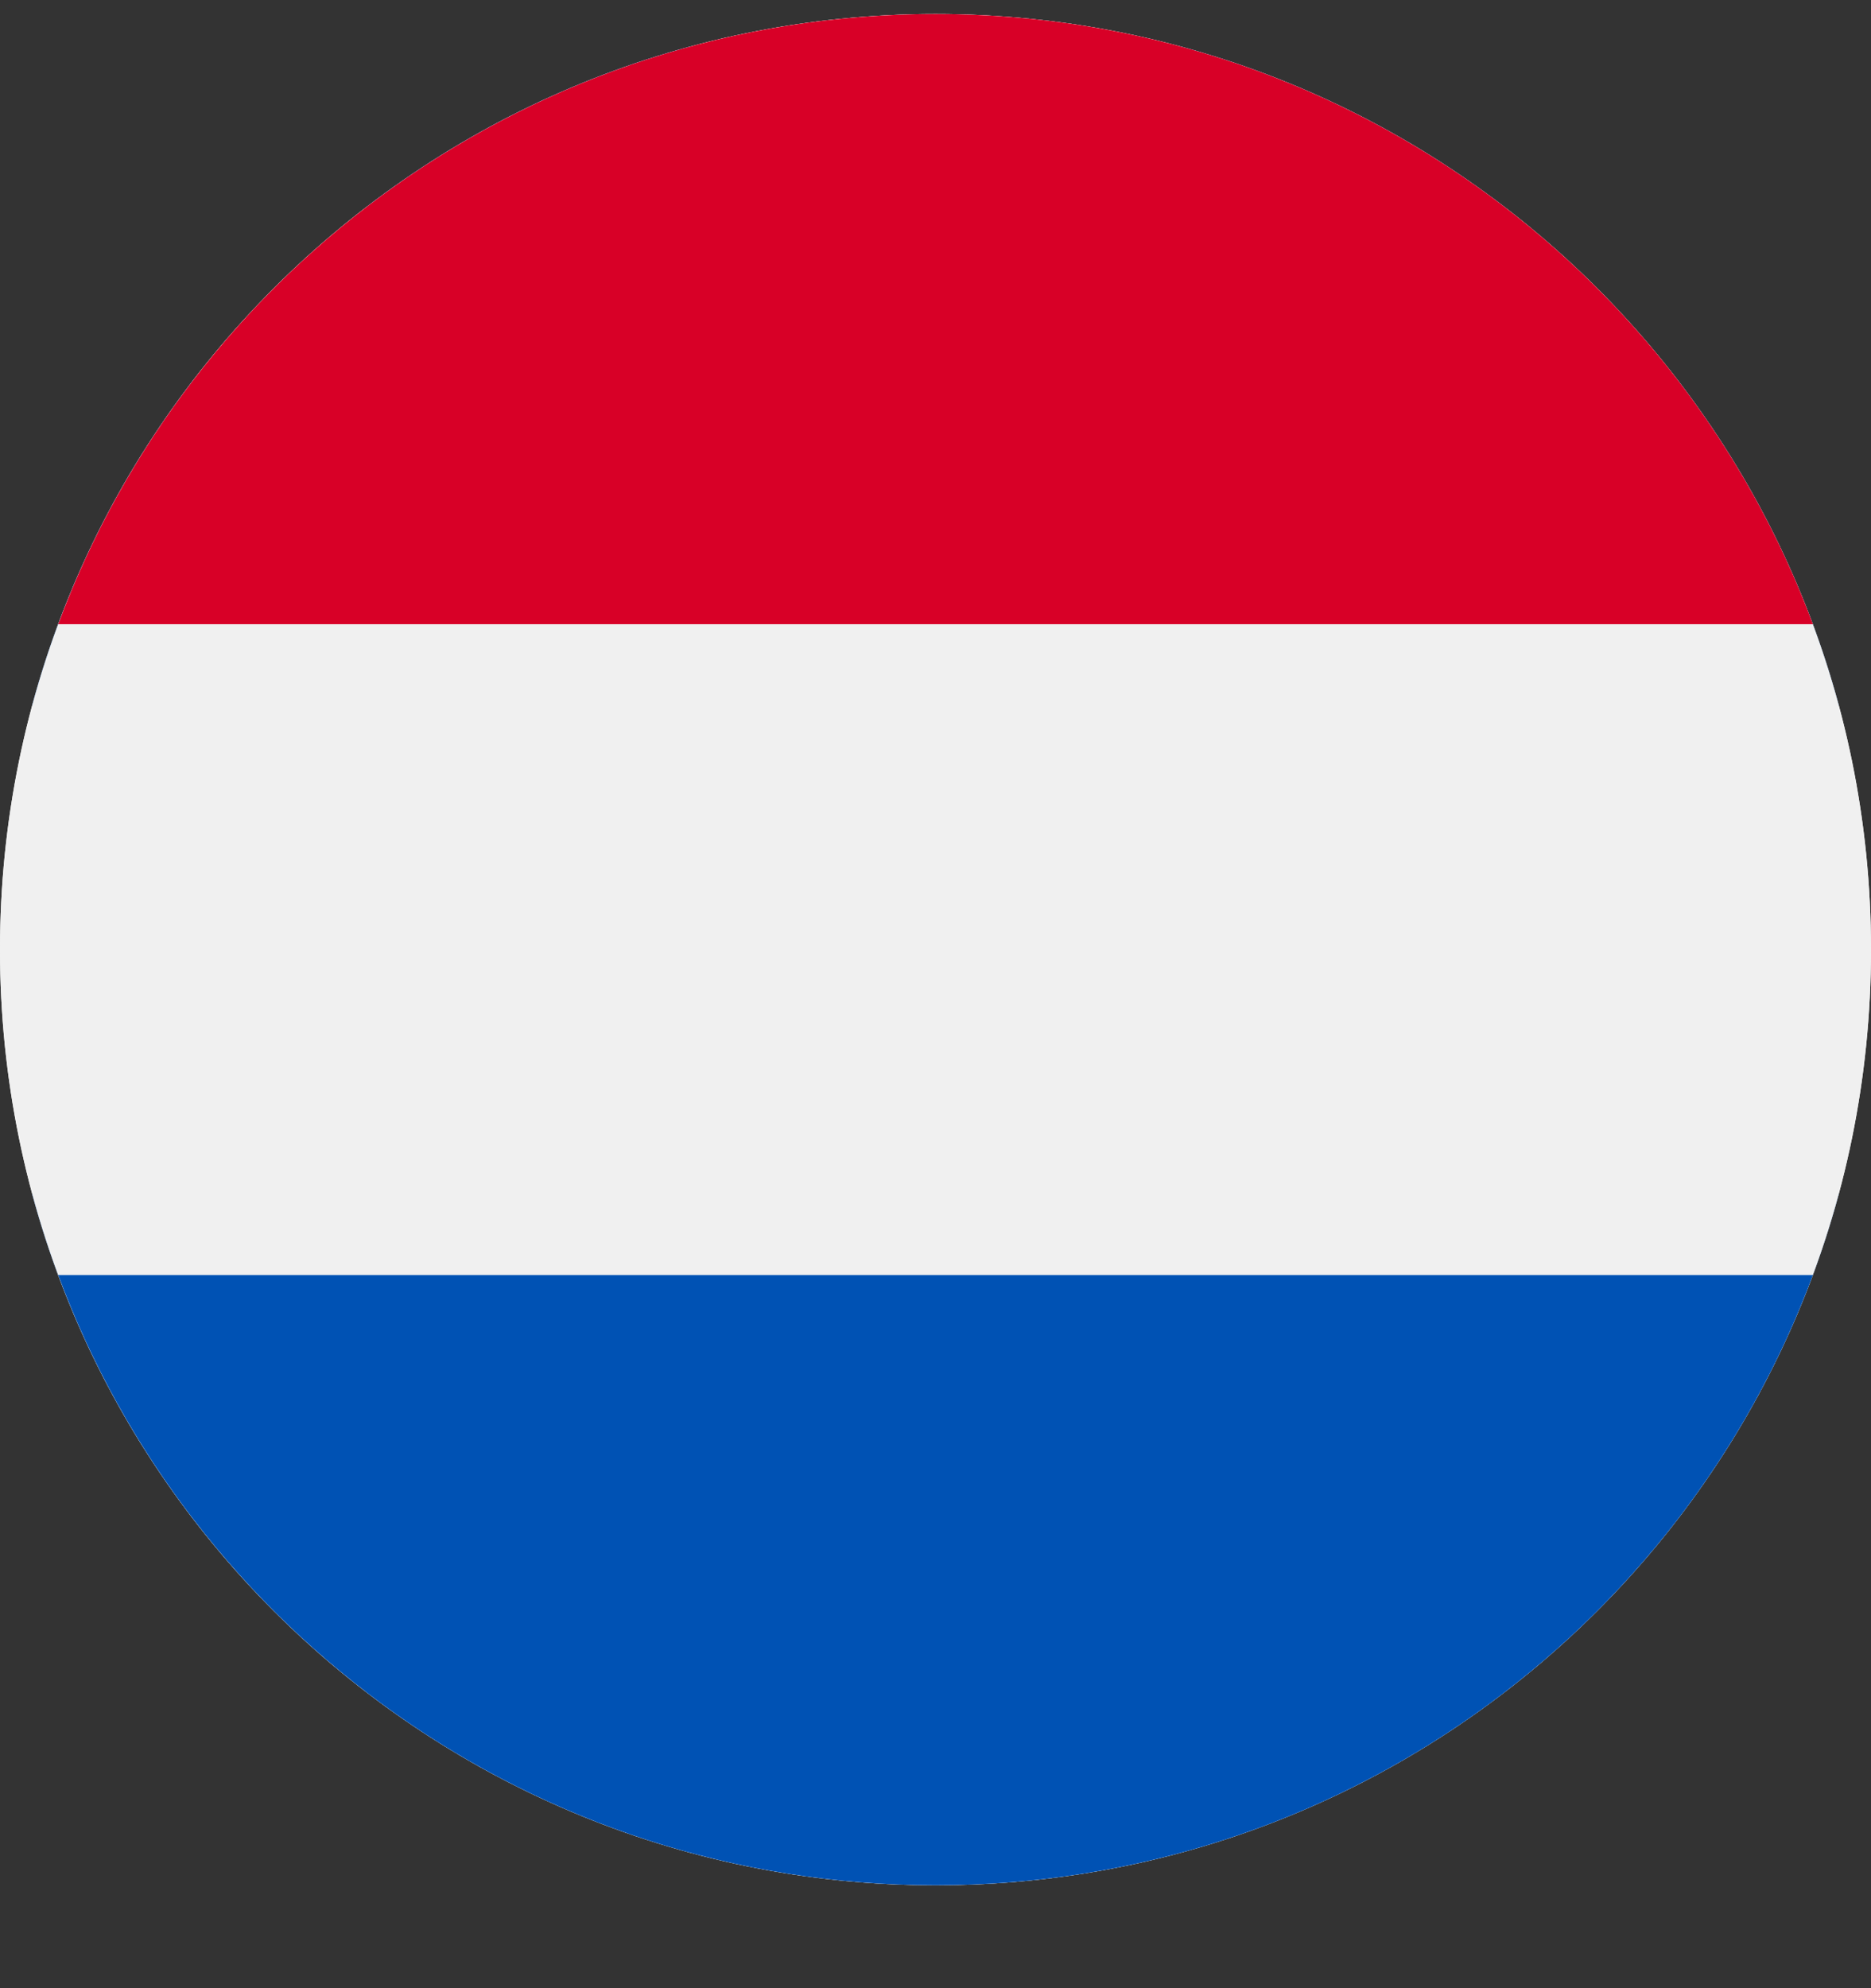 <svg width="16" height="17" viewBox="0 0 16 17" fill="none" xmlns="http://www.w3.org/2000/svg">
<rect x="0" y="0" width="16" height="17" fill="#333333" stroke="none"/>
<g clip-path="url(#clip0_34505_6567)">
<path d="M8 16.12C12.418 16.12 16 12.538 16 8.12C16 3.701 12.418 0.12 8 0.12C3.582 0.12 0 3.701 0 8.12C0 12.538 3.582 16.12 8 16.12Z" fill="#F0F0F0"/>
<path d="M1.654 3.249C1.025 4.067 0.551 5.009 0.275 6.033H4.437L1.654 3.249Z" fill="#0052B4"/>
<path d="M15.724 6.033C15.448 5.009 14.975 4.067 14.346 3.249L11.562 6.033H15.724Z" fill="#0052B4"/>
<path d="M0.275 10.207C0.551 11.23 1.025 12.173 1.654 12.99L4.437 10.207H0.275Z" fill="#0052B4"/>
<path d="M12.87 1.773C12.052 1.145 11.11 0.671 10.086 0.395V4.557L12.87 1.773Z" fill="#0052B4"/>
<path d="M3.129 14.466C3.946 15.094 4.889 15.568 5.913 15.844V11.682L3.129 14.466Z" fill="#0052B4"/>
<path d="M5.912 0.395C4.889 0.671 3.946 1.145 3.129 1.773L5.912 4.557V0.395Z" fill="#0052B4"/>
<path d="M10.086 15.844C11.11 15.568 12.052 15.094 12.87 14.466L10.086 11.682V15.844Z" fill="#0052B4"/>
<path d="M11.562 10.207L14.346 12.99C14.975 12.173 15.448 11.23 15.724 10.207H11.562Z" fill="#0052B4"/>
<g clip-path="url(#clip1_34505_6567)">
<path d="M8 16.12C12.418 16.12 16 12.538 16 8.12C16 3.701 12.418 0.12 8 0.12C3.582 0.12 0 3.701 0 8.12C0 12.538 3.582 16.12 8 16.12Z" fill="#F0F0F0"/>
<path d="M8 0.12C4.561 0.12 1.628 2.291 0.498 5.337H15.503C14.373 2.291 11.44 0.12 8 0.12Z" fill="#D80027"/>
<path d="M8 16.12C11.44 16.12 14.373 13.949 15.503 10.902H0.498C1.628 13.949 4.561 16.12 8 16.12Z" fill="#0052B4"/>
</g>
</g>
<defs>
<clipPath id="clip0_34505_6567">
<rect width="16" height="16" fill="white" transform="translate(0 0.12)"/>
</clipPath>
<clipPath id="clip1_34505_6567">
<rect width="16" height="16" fill="white" transform="translate(0 0.12)"/>
</clipPath>
</defs>
</svg>
